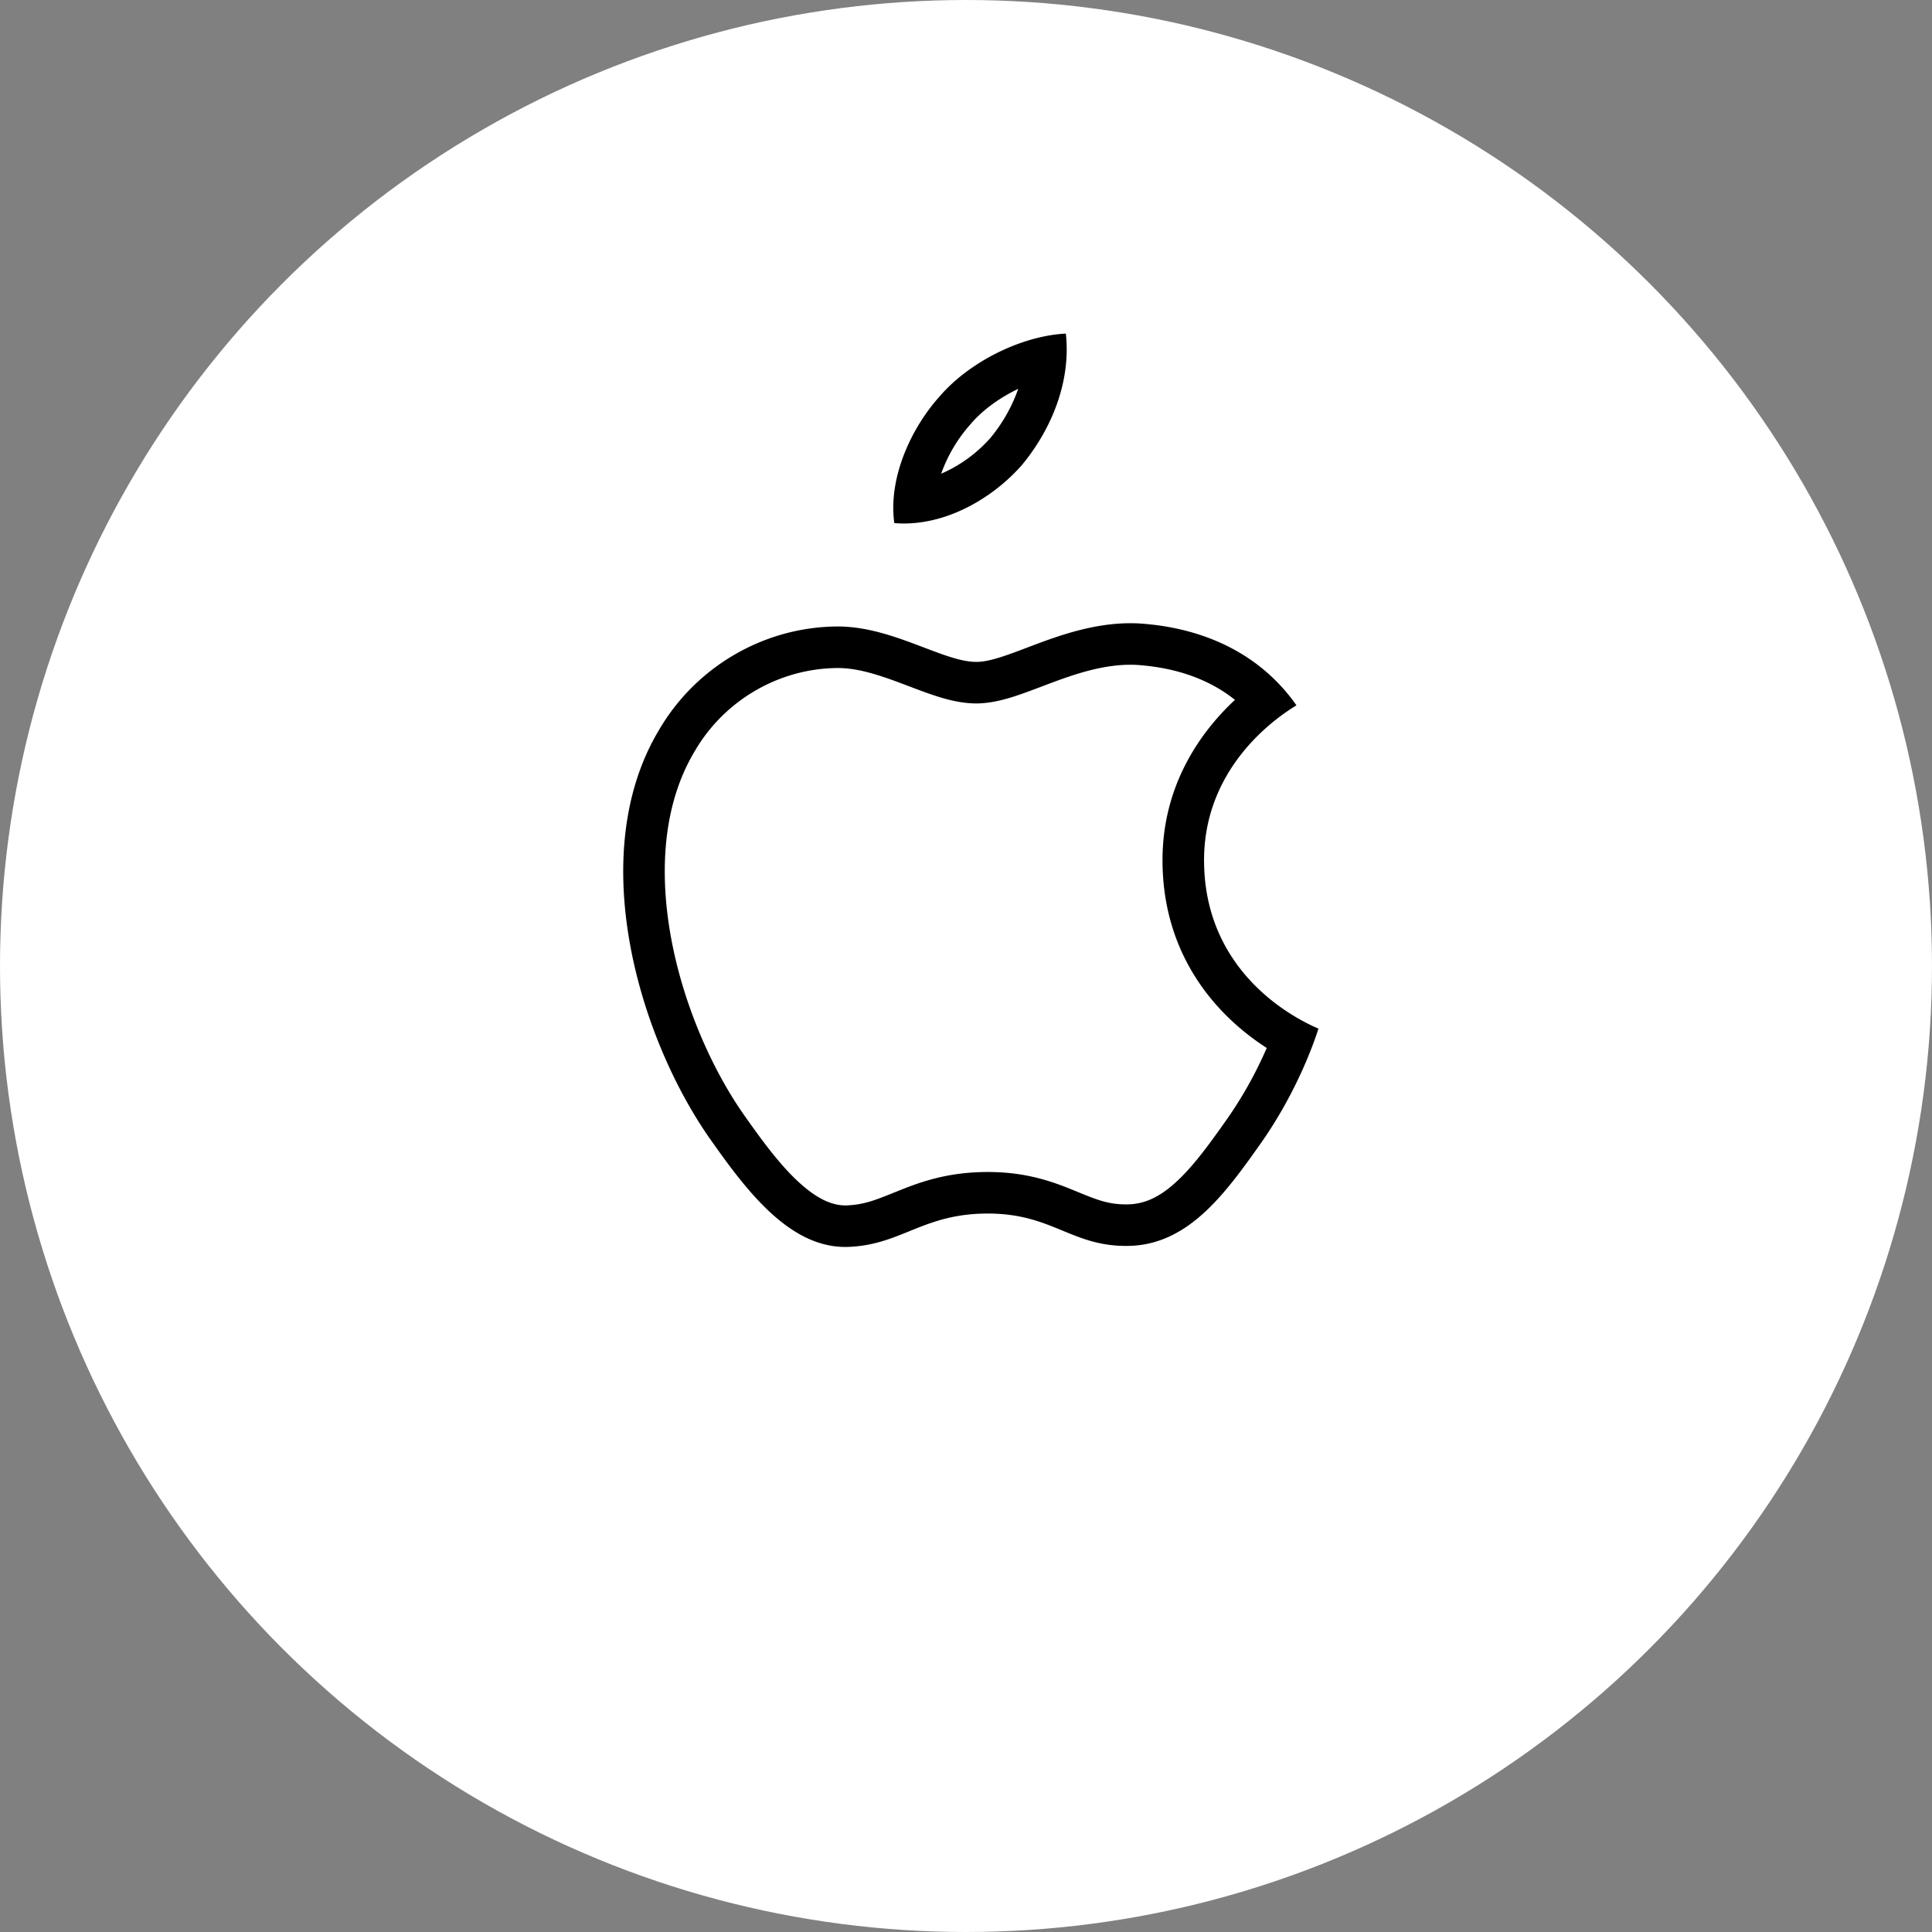 <svg xmlns="http://www.w3.org/2000/svg" width="93" height="93" fill="none"><rect width="100%" height="100%" fill="#808080" stroke="none"/><circle cx="46.5" cy="46.5" r="46.5" fill="#fff"/><path fill="#000" fill-rule="evenodd" d="M45.228 19.085c-1.317 1.463-2.483 3.851-2.18 6.095 2.332.195 4.661-1.12 6.131-2.78 1.008-1.213 1.786-2.721 2.061-4.333.066-.385.103-.775.107-1.169a7.051 7.051 0 0 0-.04-.84c-.248.012-.504.04-.763.083a8.32 8.32 0 0 0-1.21.299c-1.543.502-3.083 1.454-4.106 2.645Zm3.786-.367c-.869.415-1.69.997-2.268 1.67l-.016.018-.015.017a7.209 7.209 0 0 0-1.41 2.38 6.773 6.773 0 0 0 2.357-1.706 7.73 7.73 0 0 0 1.352-2.379ZM40.259 32.158h-.007c-2.78.039-5.374 1.555-6.792 3.972l-.006.01-.006.011c-1.48 2.453-1.753 5.65-1.148 8.975.604 3.312 2.04 6.5 3.636 8.717l.005.007.005.007c.862 1.22 1.694 2.324 2.58 3.117.876.784 1.59 1.071 2.23 1.05.834-.032 1.392-.258 2.318-.632.053-.02.106-.042.16-.064 1.056-.425 2.372-.912 4.317-.912 1.97 0 3.277.528 4.297.948.963.396 1.529.626 2.437.61h.002c.795-.014 1.503-.336 2.274-1.028.817-.732 1.567-1.75 2.443-2.99l.004-.006a19.5 19.5 0 0 0 1.968-3.505A11.913 11.913 0 0 1 59.36 49.2c-1.67-1.533-3.369-4.023-3.4-7.692-.038-3.793 1.944-6.383 3.486-7.819-1.717-1.373-3.727-1.608-4.7-1.681-1.269-.07-2.516.274-3.793.736-.22.08-.48.178-.748.28-.394.148-.803.303-1.124.413-.57.195-1.325.424-2.086.424-.727 0-1.428-.19-1.983-.372-.415-.135-.873-.309-1.293-.469-.143-.054-.281-.107-.412-.155-1.144-.428-2.12-.725-3.048-.708Zm14.618-2.145c-2.06-.118-3.931.591-5.446 1.165-.975.37-1.802.684-2.436.684-.698 0-1.557-.327-2.522-.694-1.271-.483-2.728-1.037-4.25-1.01-3.485.05-6.72 1.945-8.488 4.96-3.638 6.033-.96 14.98 2.578 19.894 1.718 2.43 3.788 5.106 6.517 5.01 1.194-.045 2.052-.393 2.941-.754 1.029-.417 2.099-.852 3.78-.852 1.603 0 2.624.421 3.604.826.935.385 1.834.755 3.166.732 2.83-.05 4.599-2.432 6.317-4.865 1.868-2.627 2.69-5.168 2.814-5.55l.014-.043a.681.681 0 0 0-.069-.032c-.633-.28-5.39-2.384-5.437-7.994-.036-3.529 2.085-5.754 3.413-6.813.443-.354.798-.577.954-.675l.072-.046.007-.005a8.802 8.802 0 0 0-1.346-1.517c-2.304-2.059-5.094-2.34-6.183-2.421Z" clip-rule="evenodd"/></svg>